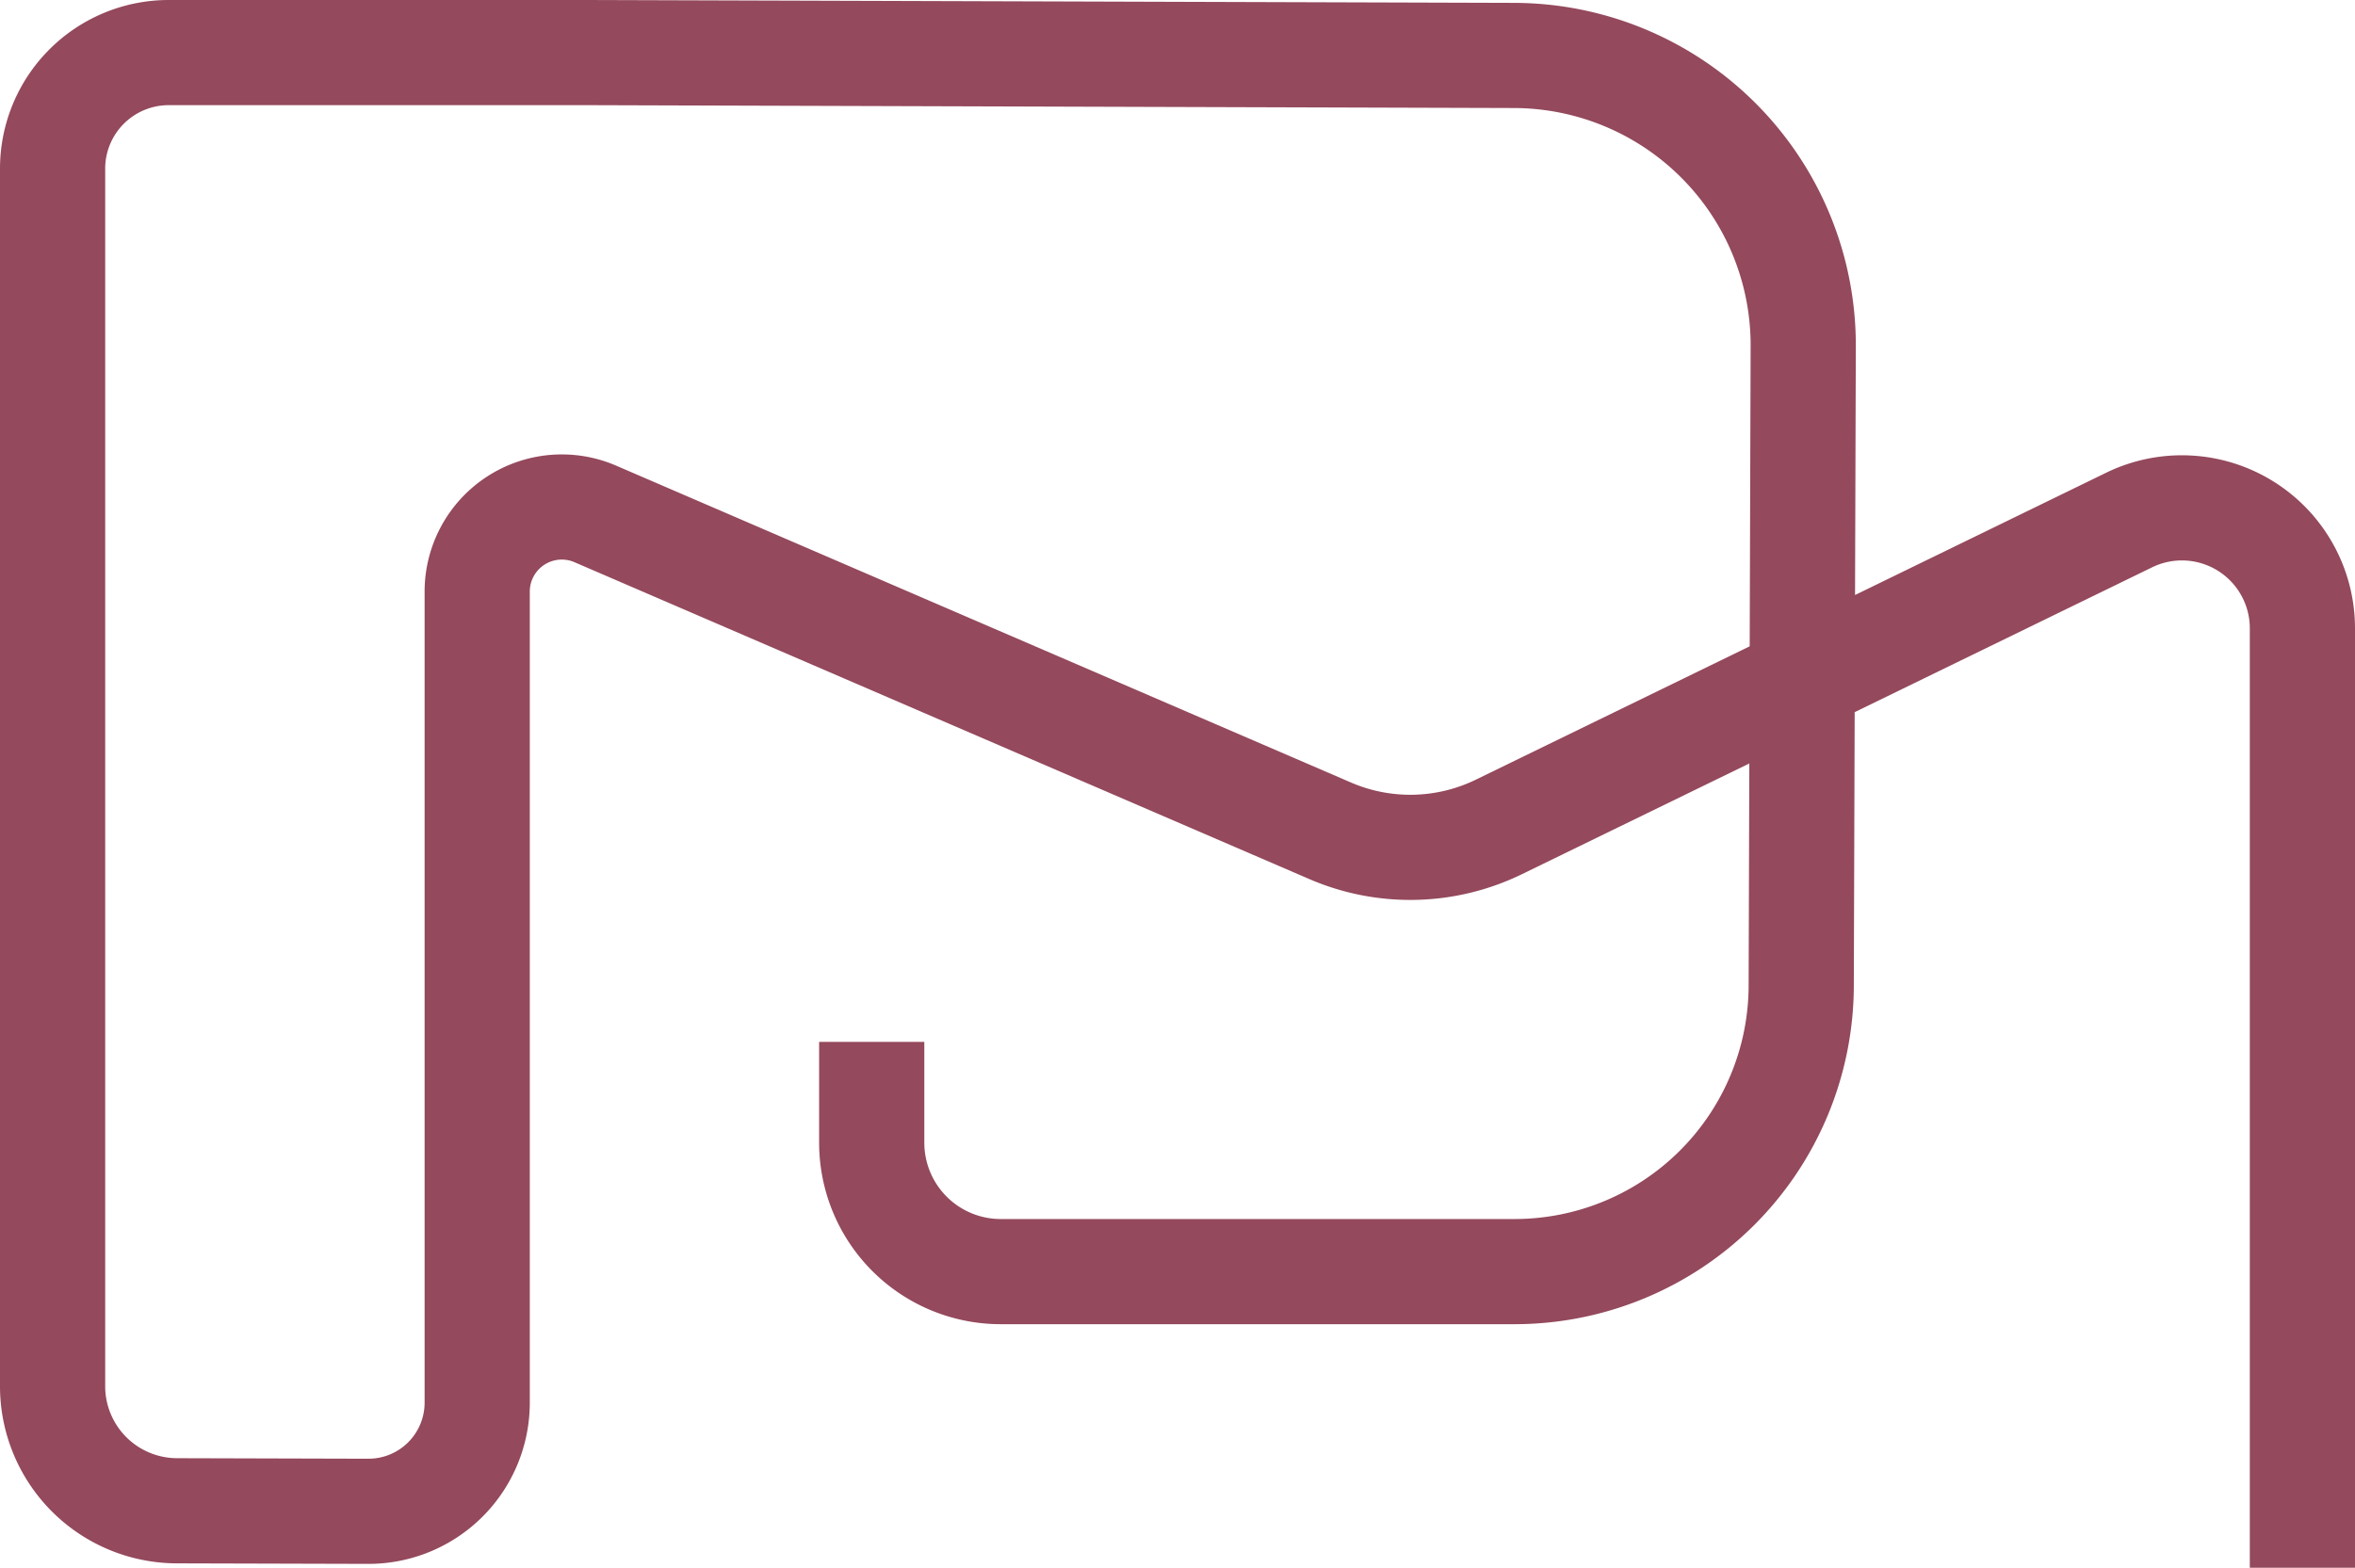<svg xmlns="http://www.w3.org/2000/svg" width="67.166" height="44.726" viewBox="0 0 67.166 44.726"><defs><style>.a{fill:none;stroke:#94495d;stroke-miterlimit:10;stroke-width:3px;}</style></defs><path class="a" d="M104.766,59.826v-26.8a3.437,3.437,0,0,0-4.943-3.09L81.847,38.692a5.768,5.768,0,0,1-4.813.108L56.08,29.762a2.413,2.413,0,0,0-3.37,2.216V55.115a3.1,3.1,0,0,1-3.11,3.1L44.141,58.2A3.554,3.554,0,0,1,40.6,54.641V19.912A3.312,3.312,0,0,1,43.912,16.6H55.834l26.454.082a8.267,8.267,0,0,1,8.241,8.293l-.057,18.247a8.178,8.178,0,0,1-8.177,8.155H67.641A3.679,3.679,0,0,1,63.962,47.7V44.823" transform="translate(-39.1 -15.1)"/></svg>